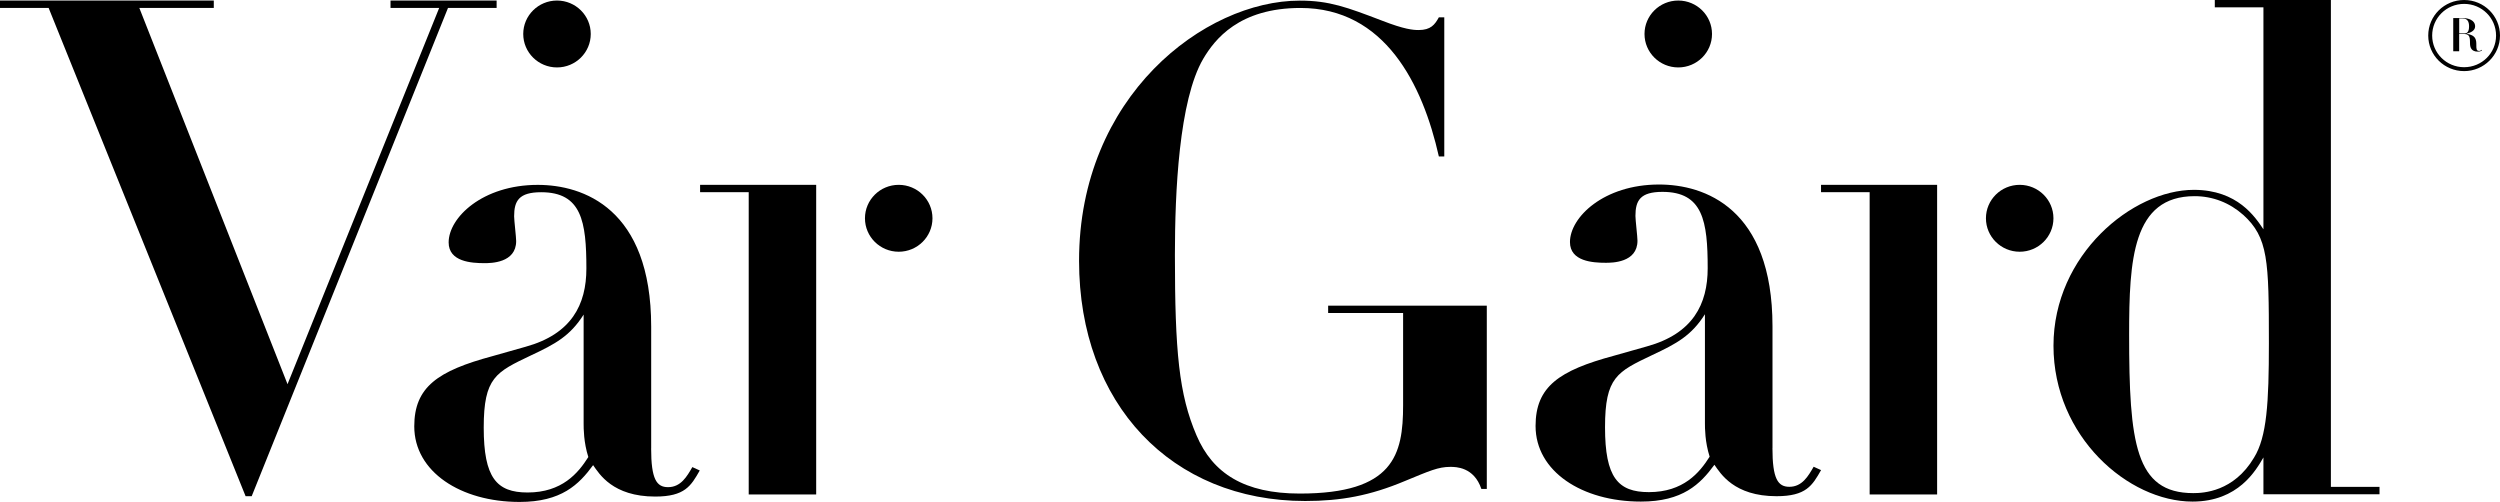 <svg width="264" height="53" viewBox="0 0 264 53" fill="none" xmlns="http://www.w3.org/2000/svg">
<g clip-path="url(#clip0_1331_9329)">
<path d="M261.787 5.376C261.501 5.376 261.501 5.13 261.501 4.776C261.501 4.227 261.482 3.712 260.48 3.57V3.551C260.871 3.461 261.372 3.249 261.372 2.79C261.372 2.119 260.642 1.906 260.065 1.906H259.062V5.414H259.688V3.589H260.222C260.489 3.589 260.742 3.679 260.795 4.015C260.833 4.138 260.833 4.492 260.833 4.582C260.833 5.008 260.976 5.452 261.654 5.452C261.902 5.452 262.012 5.381 262.102 5.31L262.05 5.258C262.012 5.31 261.926 5.381 261.782 5.381L261.787 5.376ZM259.692 3.532V1.953H260.069C260.589 1.953 260.733 2.327 260.733 2.785C260.733 3.442 260.465 3.528 260.232 3.528H259.697L259.692 3.532Z" fill="black"/>
<path d="M260.211 0C258.125 0 256.422 1.664 256.422 3.754C256.422 5.844 258.125 7.509 260.211 7.509C262.296 7.509 264 5.821 264 3.754C264 1.688 262.32 0 260.211 0ZM260.211 7.097C258.345 7.097 256.837 5.608 256.837 3.754C256.837 1.901 258.34 0.411 260.211 0.411C262.081 0.411 263.584 1.901 263.584 3.754C263.584 5.608 262.081 7.097 260.211 7.097Z" fill="black"/>
<path d="M148.164 33.056H140.252V32.28H157.006V51.633H156.433C155.651 49.302 153.723 49.302 153.155 49.302C151.871 49.302 150.946 49.728 148.378 50.787C144.671 52.343 141.607 52.905 137.828 52.905C123.713 52.905 113.949 42.664 113.949 27.547C113.944 10.166 127.206 0.066 137.255 0.066C140.39 0.066 142.247 0.77 145.954 2.184C148.307 3.102 149.233 3.172 149.805 3.172C151.089 3.172 151.518 2.605 151.943 1.83H152.516V16.521H151.943C150.23 8.894 146.241 0.841 137.327 0.841C130.842 0.841 128.274 4.161 127.062 6.208C124.495 10.586 124.07 20.336 124.07 26.904C124.07 37.146 124.5 41.666 126.351 45.973C128.064 50.002 131.414 52.12 137.26 52.12C147.171 52.12 148.168 48.026 148.168 42.796V33.046L148.164 33.056Z" fill="black"/>
<path d="M68.76 47.35C68.76 50.598 69.333 51.444 70.545 51.444C71.9 51.444 72.54 50.314 73.112 49.326L73.895 49.681C72.969 51.307 72.325 52.437 69.19 52.437C64.7 52.437 63.273 50.035 62.633 49.118C61.135 51.166 59.283 53.005 54.865 53.005C48.661 53.005 43.746 49.827 43.746 45.023C43.746 40.858 46.242 39.16 52.016 37.605L55.509 36.616C60.357 35.274 61.922 32.167 61.922 28.351C61.922 23.405 61.426 20.299 57.146 20.299C54.793 20.299 54.292 21.216 54.292 22.843C54.292 23.268 54.507 25.032 54.507 25.457C54.507 27.789 51.796 27.789 51.157 27.789C49.802 27.789 47.377 27.647 47.377 25.599C47.377 22.985 50.942 19.523 56.788 19.523C61.564 19.523 68.765 21.996 68.765 34.498V47.355L68.76 47.35ZM61.631 33.221C60.204 35.482 58.639 36.328 56.072 37.529C52.364 39.297 51.081 39.86 51.081 45.156C51.081 50.452 52.436 52.007 55.714 52.007C59.35 52.007 61.059 49.96 62.127 48.262C61.631 46.707 61.631 45.227 61.631 44.73V33.217V33.221Z" fill="black"/>
<path d="M58.819 7.121C60.787 7.121 62.383 5.539 62.383 3.589C62.383 1.638 60.787 0.057 58.819 0.057C56.85 0.057 55.254 1.638 55.254 3.589C55.254 5.539 56.85 7.121 58.819 7.121Z" fill="black"/>
<path d="M187.17 47.312C187.17 50.56 187.743 51.406 188.955 51.406C190.31 51.406 190.95 50.276 191.522 49.288L192.305 49.643C191.379 51.269 190.735 52.399 187.6 52.399C183.11 52.399 181.683 49.997 181.043 49.08C179.545 51.127 177.694 52.967 173.275 52.967C167.071 52.967 162.156 49.789 162.156 44.985C162.156 40.82 164.652 39.122 170.426 37.566L173.919 36.578C178.767 35.236 180.332 32.129 180.332 28.313C180.332 23.367 179.836 20.261 175.556 20.261C173.203 20.261 172.702 21.178 172.702 22.805C172.702 23.23 172.917 24.994 172.917 25.419C172.917 27.75 170.206 27.75 169.567 27.75C168.212 27.75 165.788 27.609 165.788 25.561C165.788 22.947 169.352 19.485 175.198 19.485C179.974 19.485 187.175 21.958 187.175 34.46V47.316L187.17 47.312ZM180.041 33.183C178.614 35.444 177.049 36.29 174.482 37.491C170.774 39.259 169.491 39.822 169.491 45.118C169.491 50.413 170.846 51.969 174.124 51.969C177.76 51.969 179.469 49.922 180.538 48.224C180.041 46.669 180.041 45.189 180.041 44.692V33.179V33.183Z" fill="black"/>
<path d="M177.225 7.121C179.193 7.121 180.789 5.539 180.789 3.589C180.789 1.638 179.193 0.057 177.225 0.057C175.256 0.057 173.66 1.638 173.66 3.589C173.66 5.539 175.256 7.121 177.225 7.121Z" fill="black"/>
<path d="M246.142 51.416H251.277V52.191H239.018V48.305C238.235 49.648 236.379 52.967 231.531 52.967C224.759 52.967 216.848 46.115 216.848 36.508C216.848 26.899 225.189 20.048 231.674 20.048C236.307 20.048 238.159 22.942 239.018 24.214V0.775H233.883V0H246.142V51.416ZM236.885 22.691C235.458 21.419 233.678 20.715 231.75 20.715C225.194 20.715 224.836 27.424 224.836 35.335C224.836 46.778 225.48 52.073 231.607 52.073C232.676 52.073 235.883 51.931 238.025 48.328C239.381 46.139 239.595 42.536 239.595 36.248C239.595 27.491 239.524 25.089 236.885 22.687V22.691Z" fill="black"/>
<path d="M204.565 52.215H197.435V20.294H192.301V19.519H204.56V52.215H204.565Z" fill="black"/>
<path d="M213.279 26.583C215.248 26.583 216.844 25.001 216.844 23.051C216.844 21.1 215.248 19.519 213.279 19.519C211.311 19.519 209.715 21.1 209.715 23.051C209.715 25.001 211.311 26.583 213.279 26.583Z" fill="black"/>
<path d="M86.193 52.215H79.064V20.294H73.93V19.519H86.189V52.215H86.193Z" fill="black"/>
<path d="M94.904 26.583C96.873 26.583 98.469 25.001 98.469 23.051C98.469 21.1 96.873 19.519 94.904 19.519C92.936 19.519 91.34 21.1 91.34 23.051C91.34 25.001 92.936 26.583 94.904 26.583Z" fill="black"/>
<path d="M0 0.837V0.057H22.576V0.837H14.712L30.363 40.569L46.378 0.837H41.239V0.057H52.443V0.837H47.309L26.579 52.399H25.935L5.135 0.837H0Z" fill="black"/>
</g>
<defs>
<clipPath id="clip0_1331_9329">
<rect width="264" height="53" fill="white"/>
</clipPath>
</defs>
</svg>
